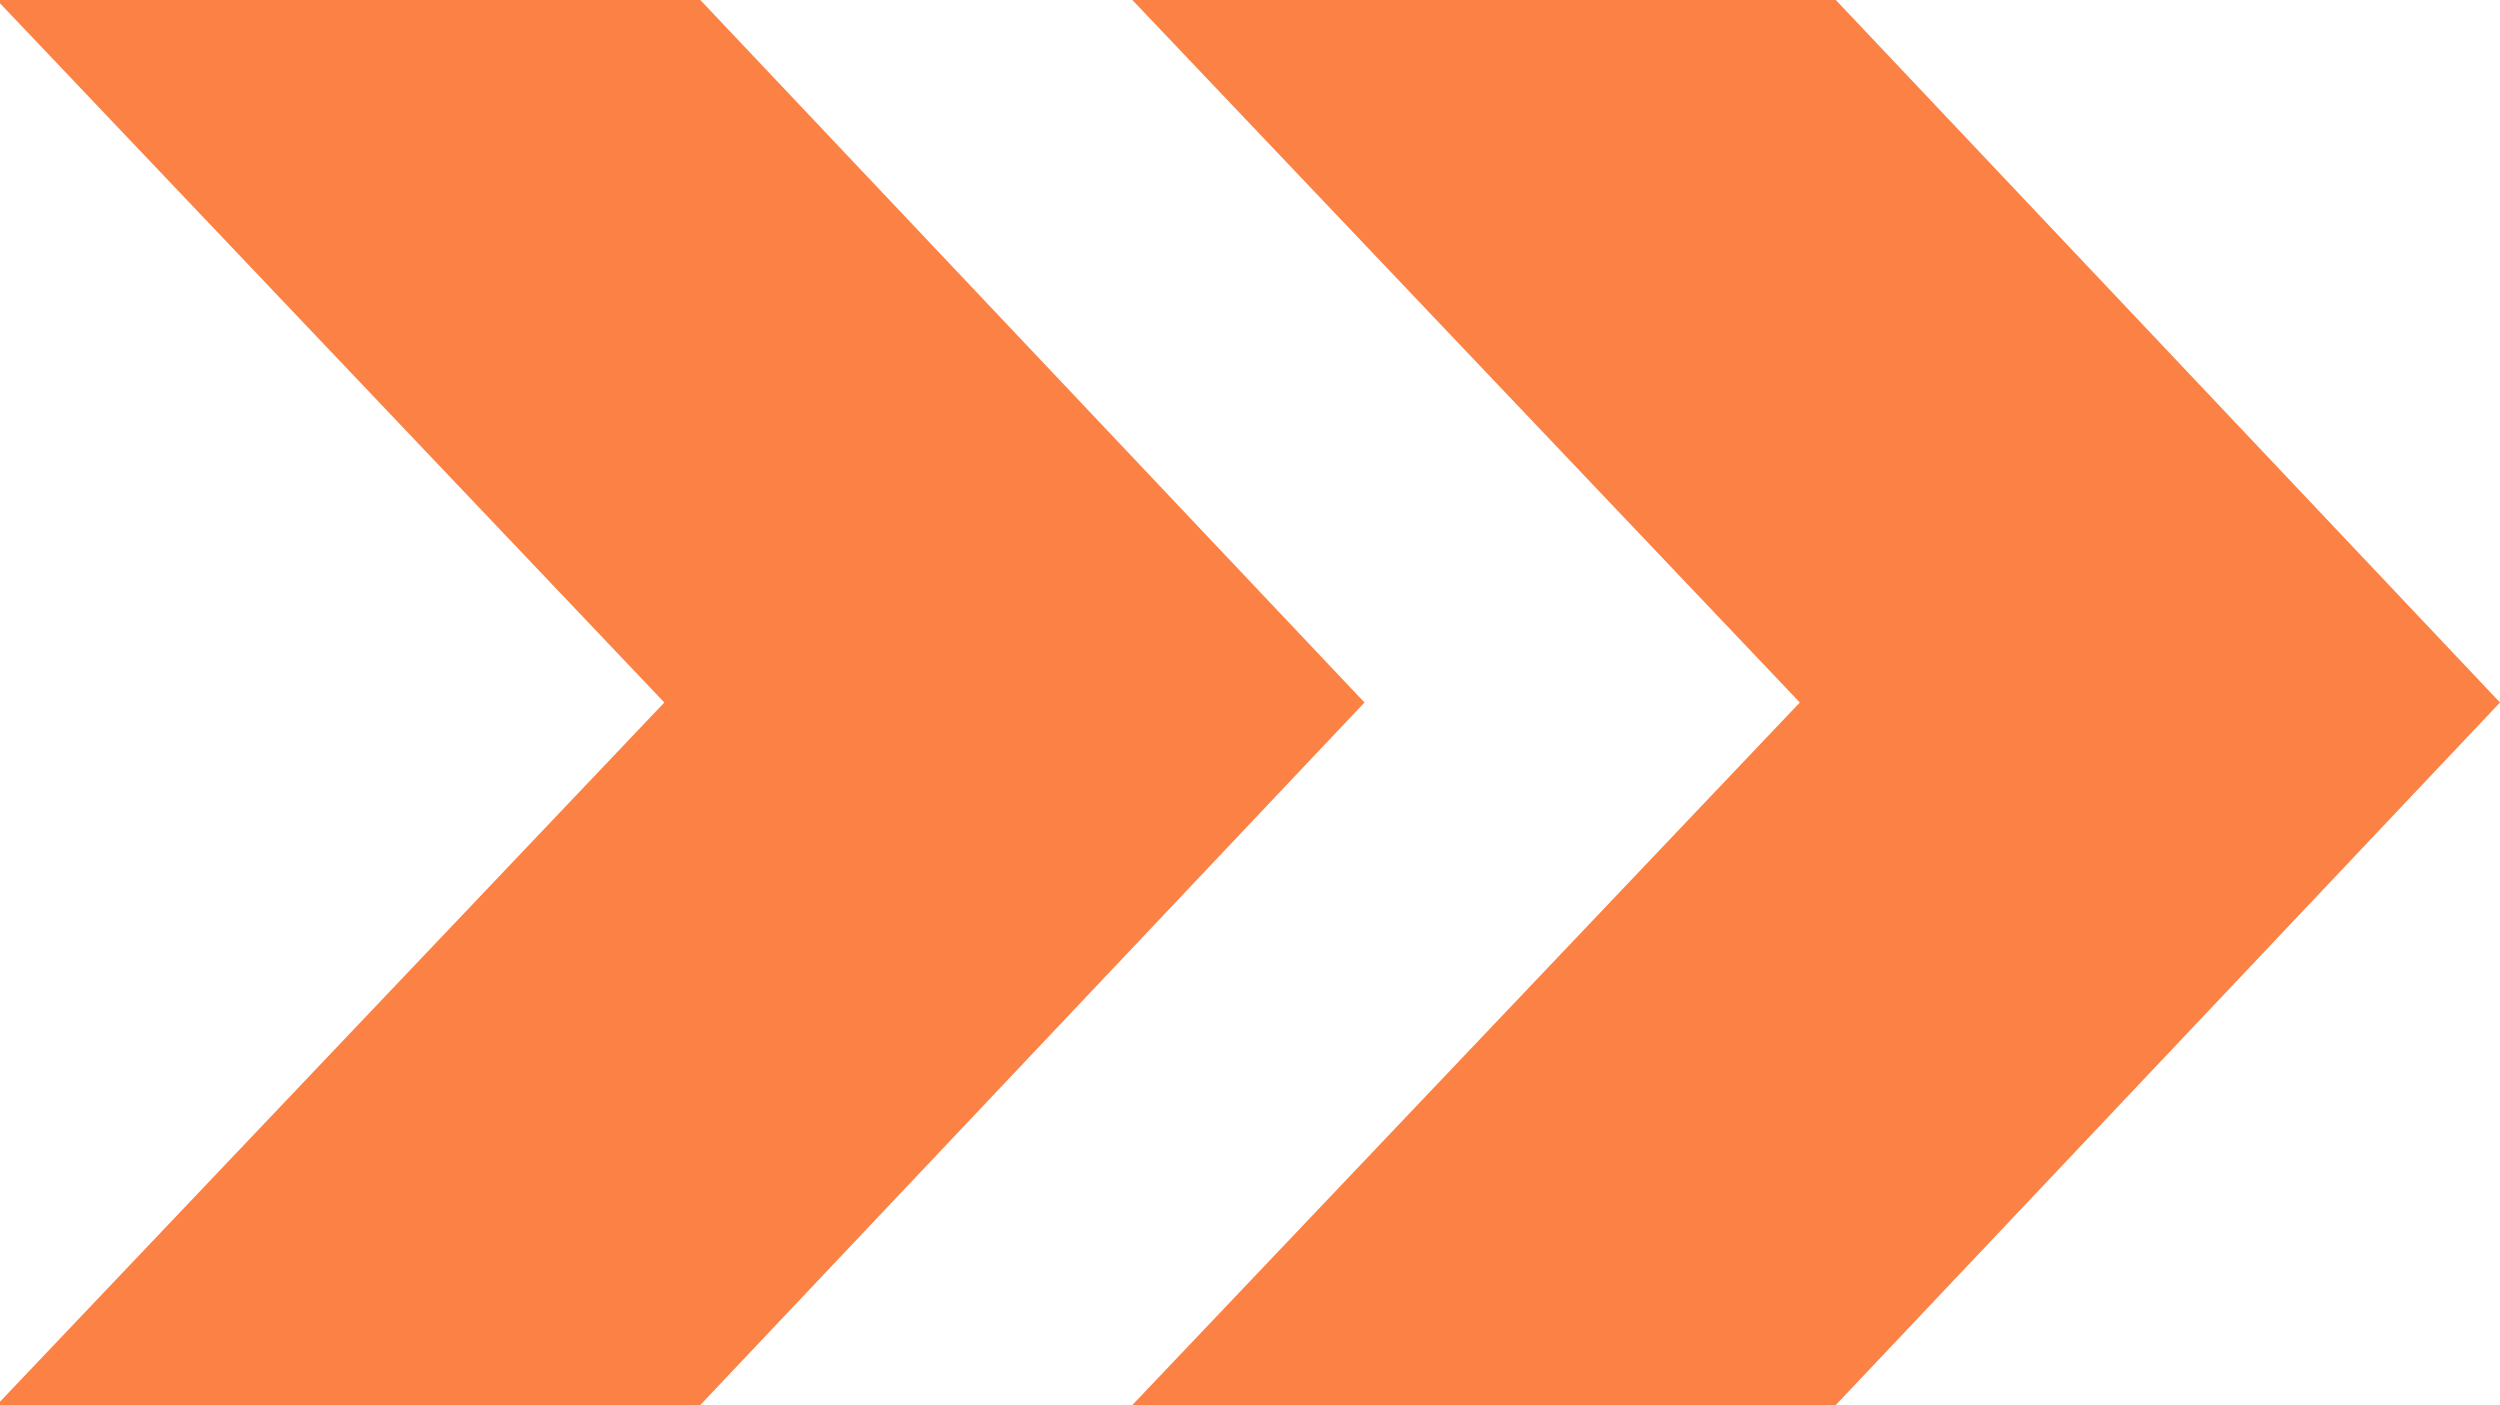 <svg width="500" height="281" viewBox="0 0 500 281" xmlns="http://www.w3.org/2000/svg"><path fill="#fc8145" fill-rule="evenodd" d="M-.626 0h140.69L272.9 140.5 140.064 281H-.626l133.492-140.5Z"/><path fill="#fc8145" fill-rule="evenodd" d="M226.473 0h140.69L500 140.5 367.163 281h-140.69l133.492-140.5Z"/></svg>